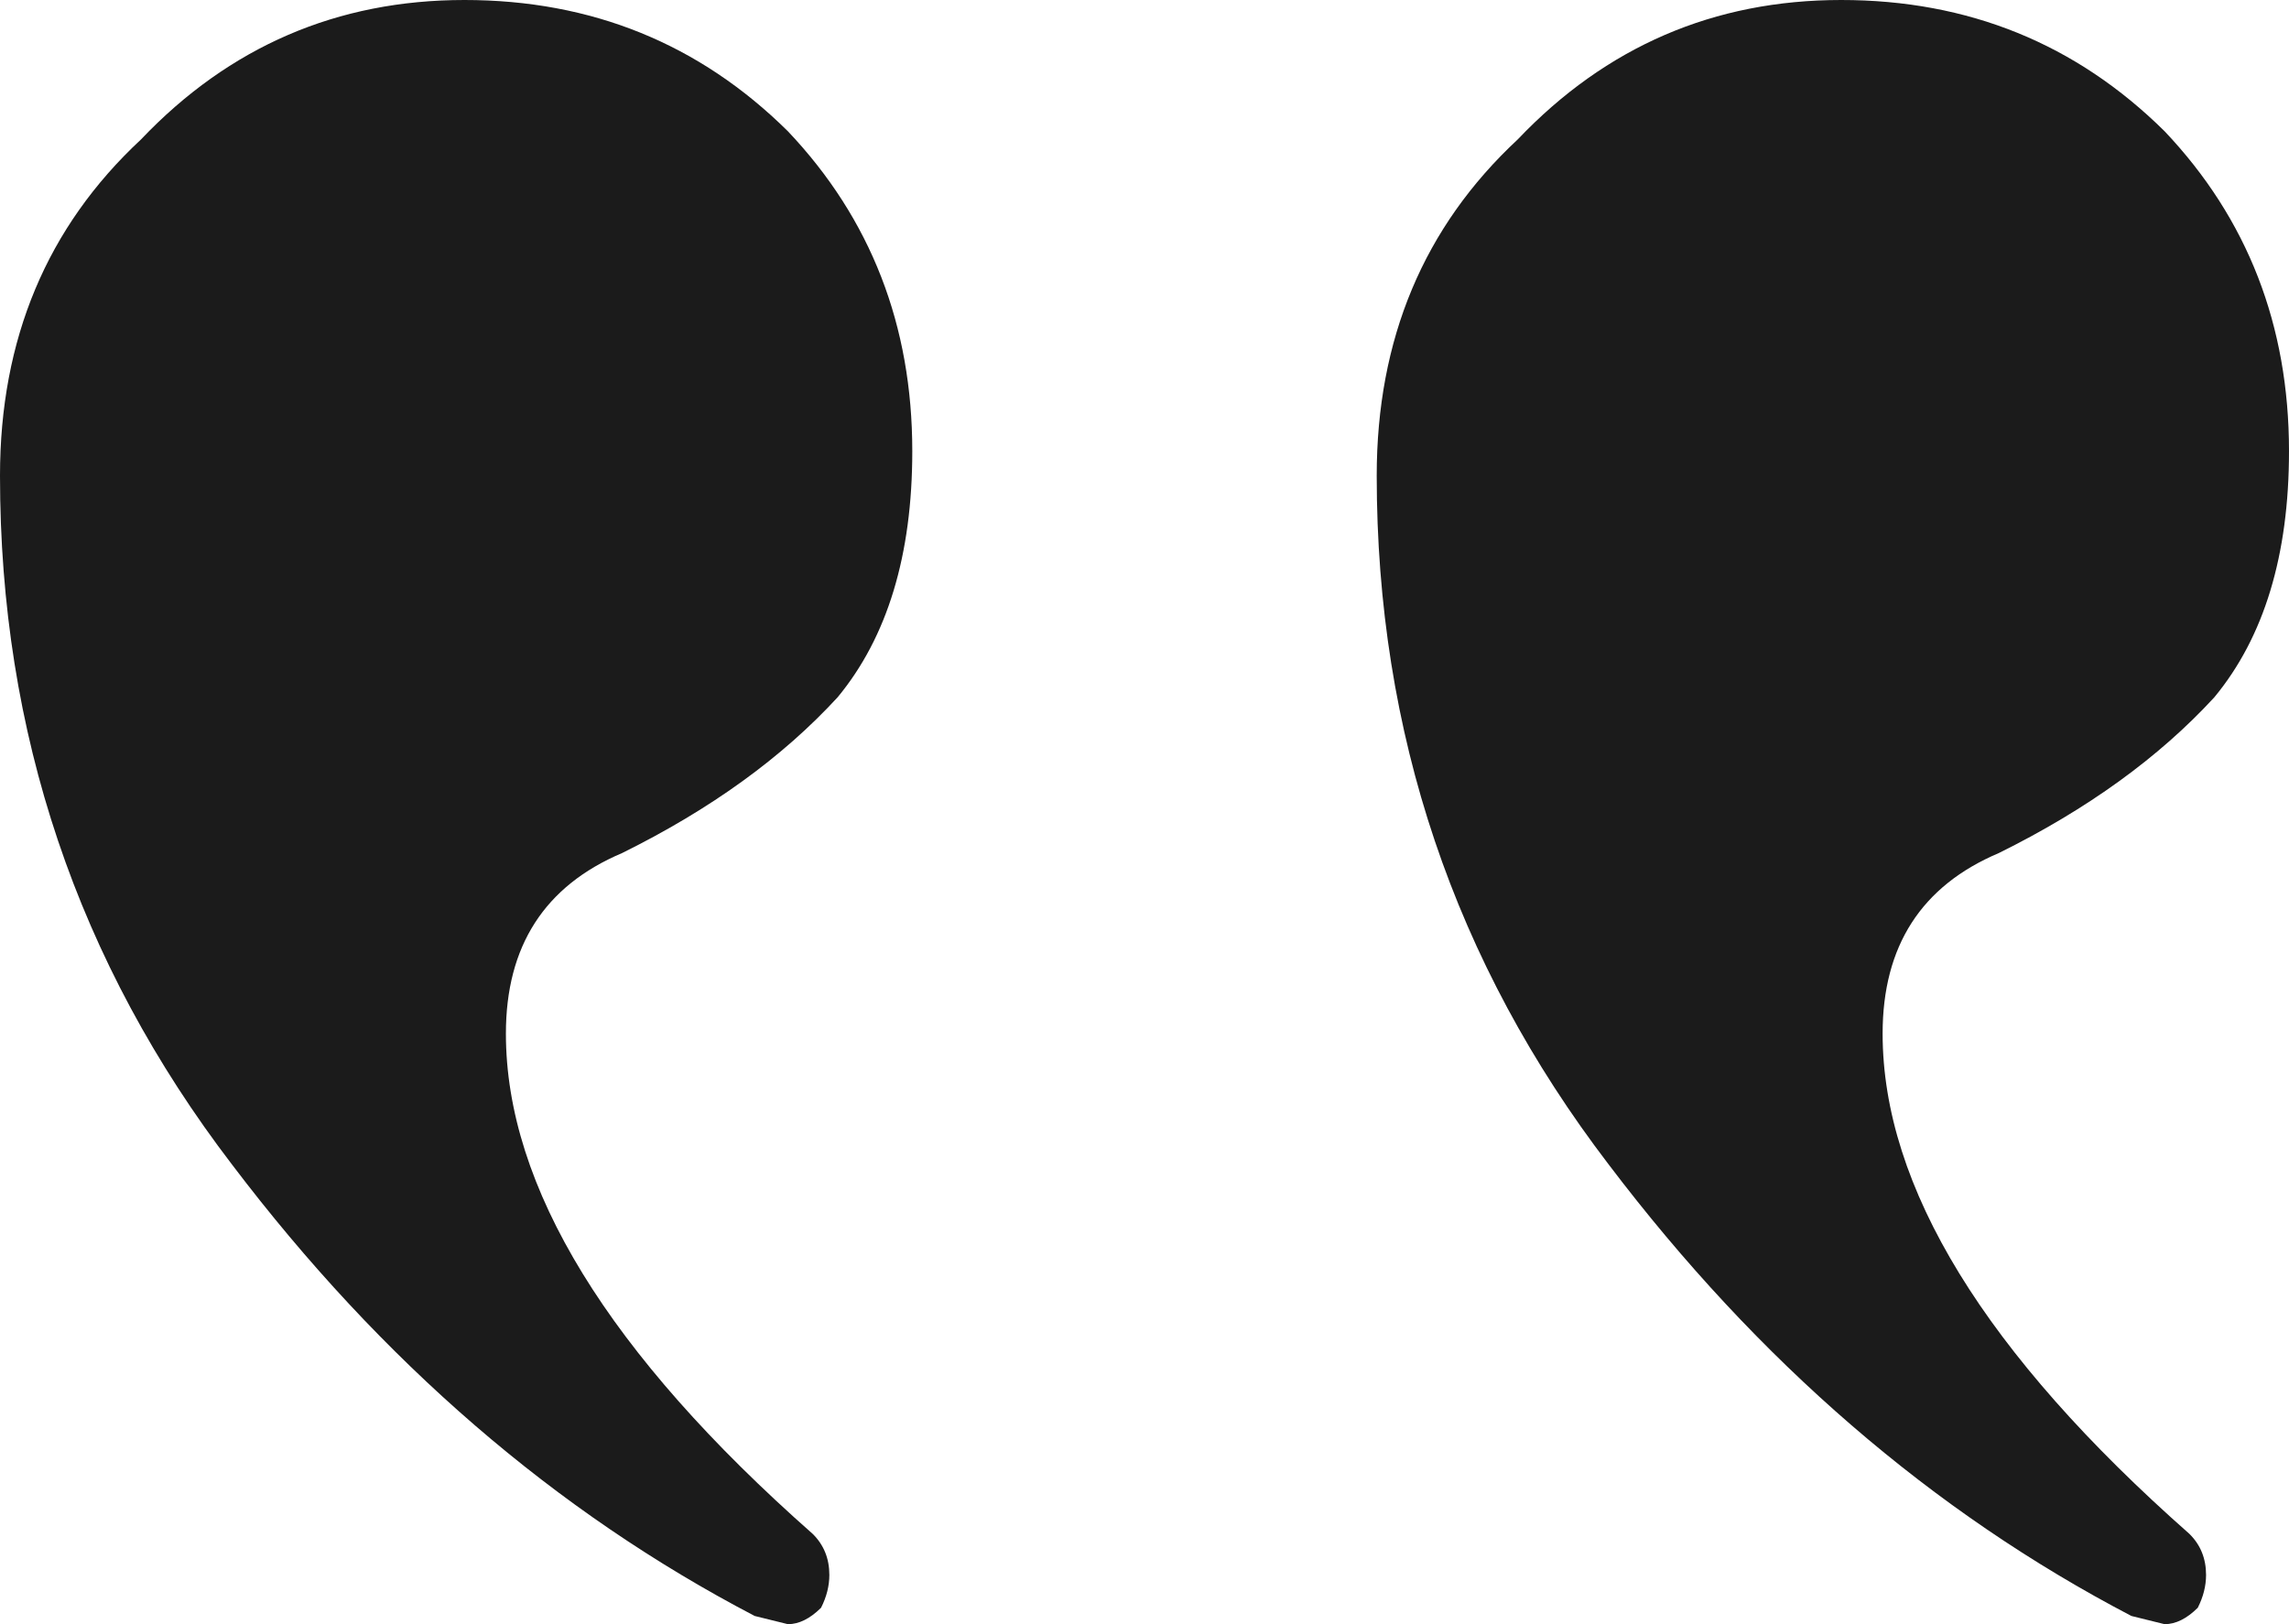 <svg xmlns="http://www.w3.org/2000/svg" fill="none" viewBox="0 0 279 198" height="198" width="279">
<path fill="#1B1B1B" d="M263.837 198C265.185 198 266.533 197.333 267.88 196C268.554 194.667 268.891 193.333 268.891 192C268.891 190 268.217 188.333 266.87 187C241.935 165 229.467 144.667 229.467 126C229.467 115.333 234.185 108 243.62 104C254.402 98.667 263.163 92.333 269.902 85C275.967 77.667 279 67.667 279 55C279 39.667 273.946 26.667 263.837 16C253.054 5.333 239.913 0 224.413 0C208.913 0 195.772 5.667 184.989 17C173.533 27.667 167.804 41.333 167.804 58C167.804 89.333 177.239 117.333 196.109 142C214.304 166 235.533 184.333 259.793 197L263.837 198ZM96.033 198C97.38 198 98.728 197.333 100.076 196C100.75 194.667 101.087 193.333 101.087 192C101.087 190 100.413 188.333 99.065 187C74.13 165 61.663 144.667 61.663 126C61.663 115.333 66.38 108 75.815 104C86.598 98.667 95.359 92.333 102.098 85C108.163 77.667 111.196 67.667 111.196 55C111.196 39.667 106.141 26.667 96.033 16C85.25 5.333 72.109 0 56.609 0C41.109 0 27.967 5.667 17.185 17C5.728 27.667 9.82202e-06 41.333 9.82202e-06 58C9.82202e-06 89.333 9.435 117.333 28.304 142C46.5 166 67.728 184.333 91.989 197L96.033 198Z"></path>
</svg>

